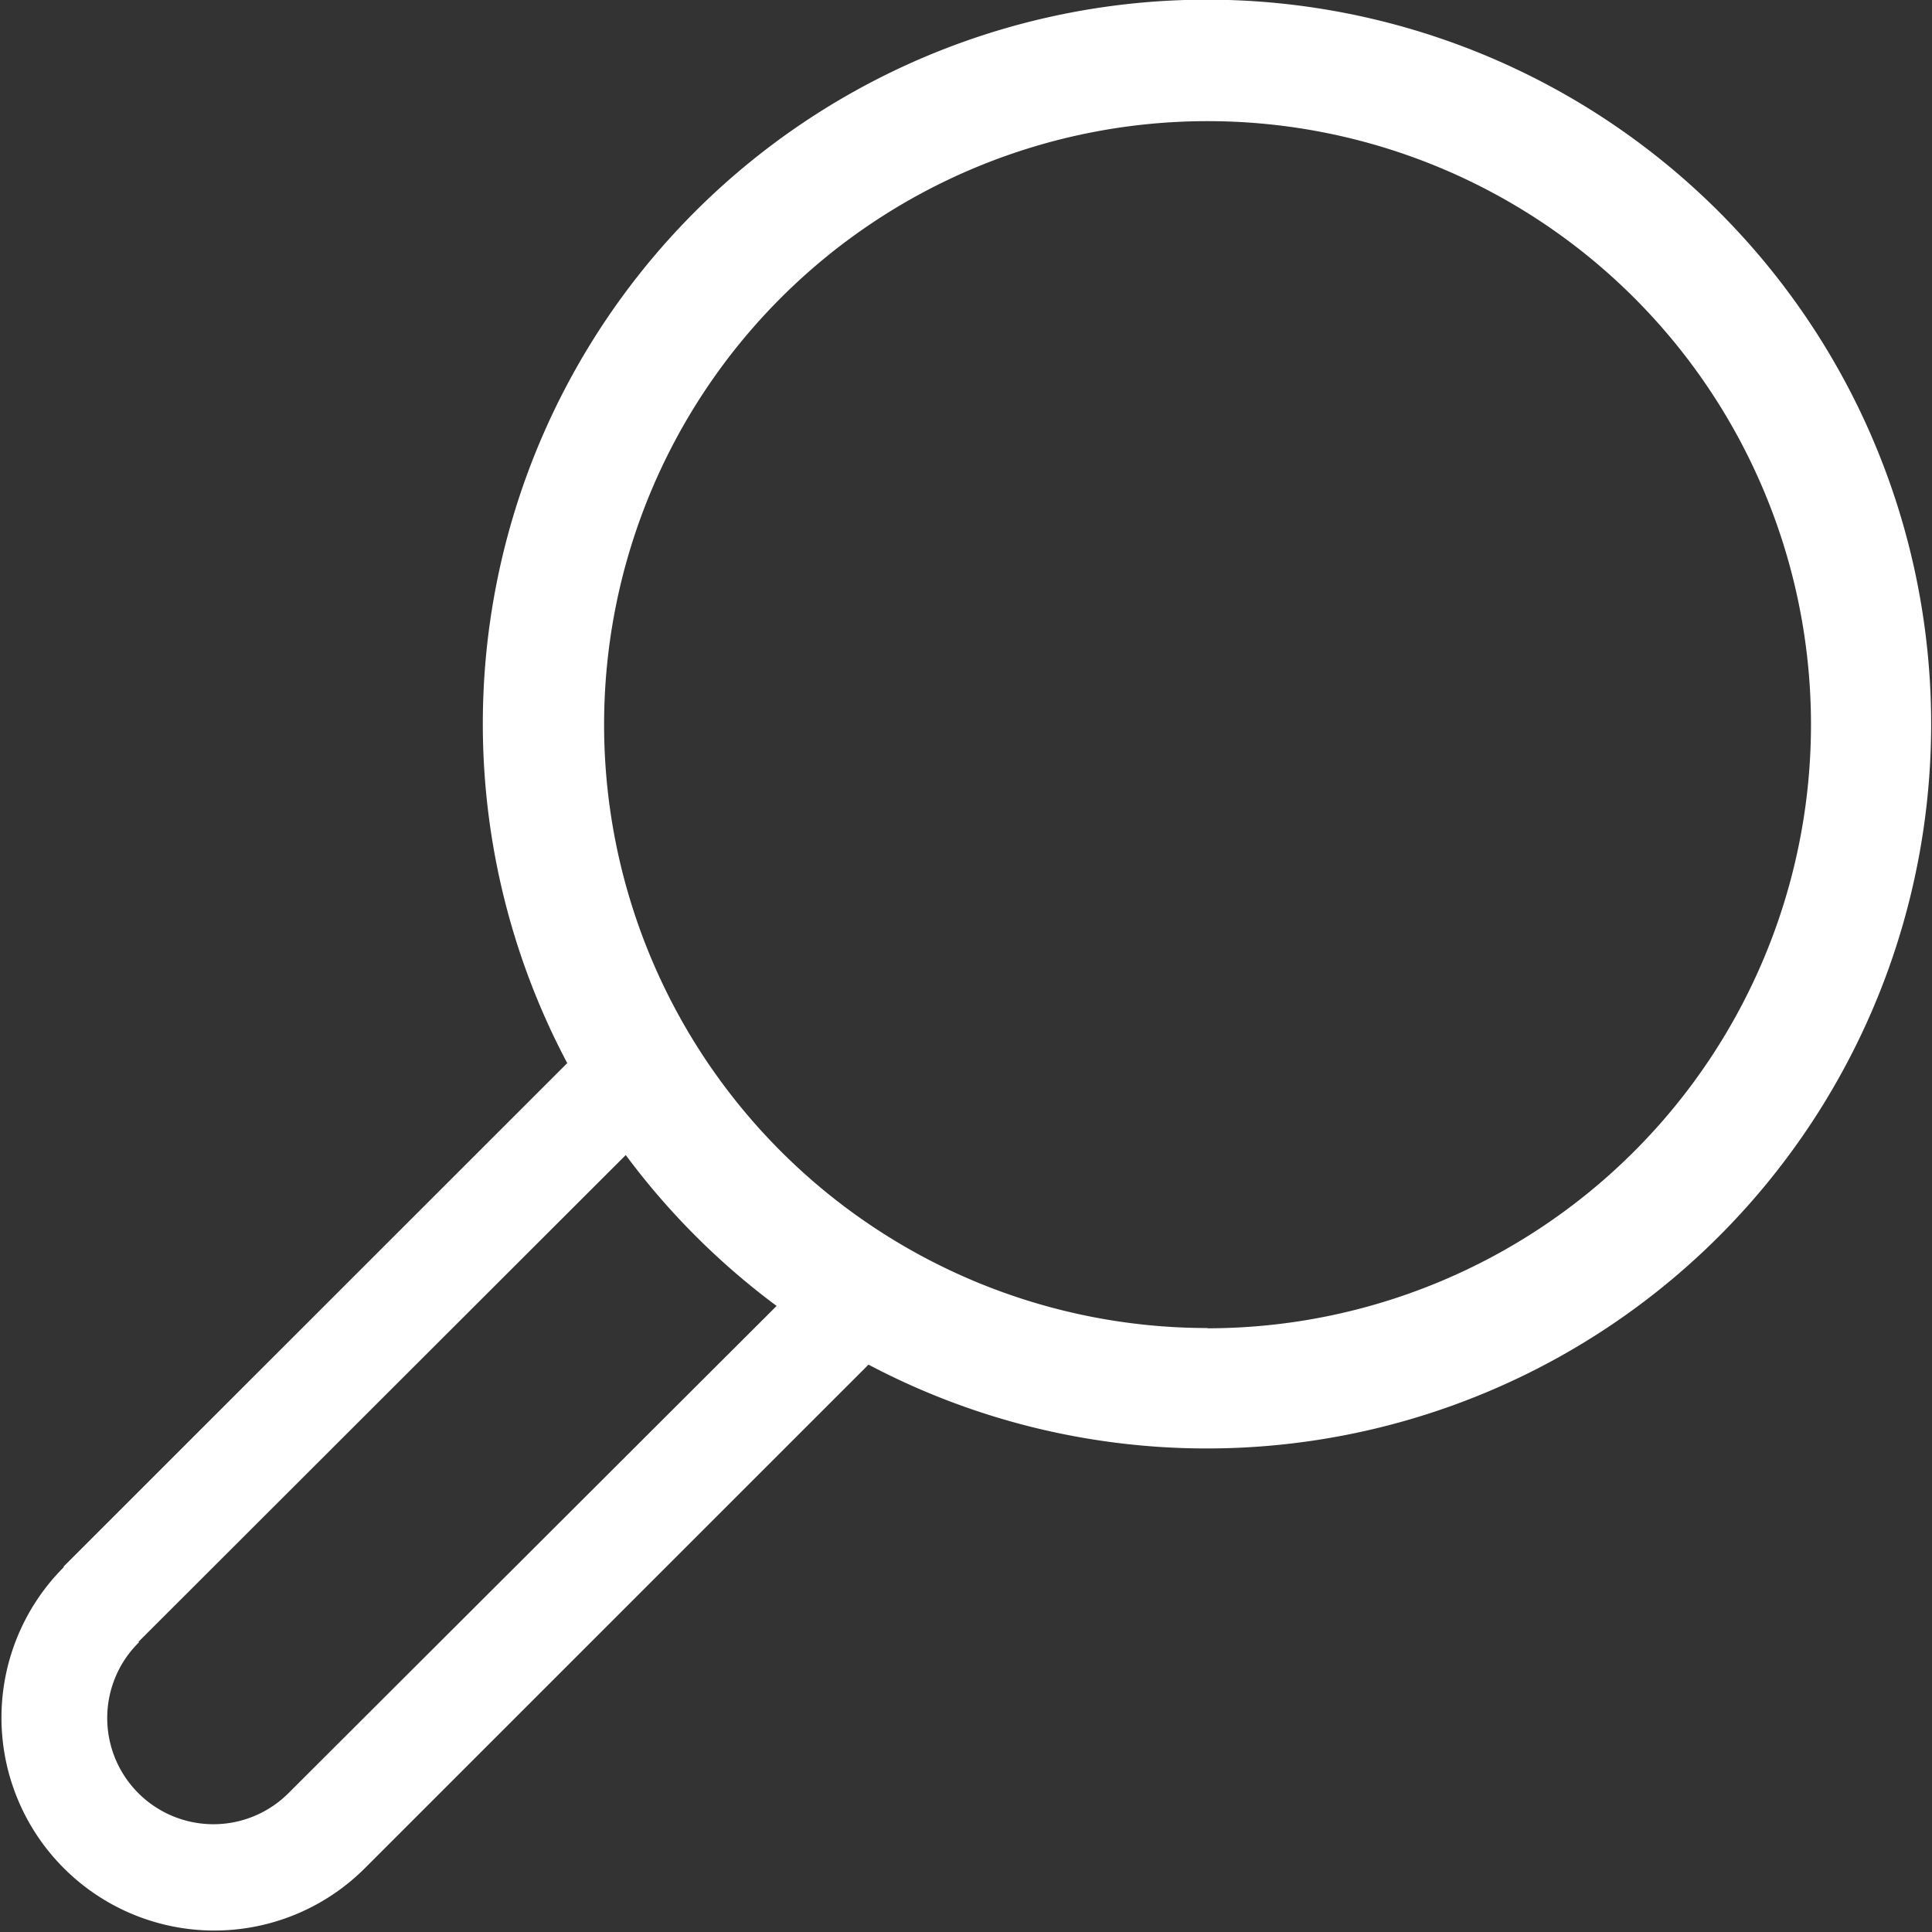 <svg xmlns="http://www.w3.org/2000/svg" width="29.455" height="29.456" viewBox="0 0 29.455 29.456">
  <rect x="0" y="0" width="29.455" height="29.456" fill="#333333" stroke="none"/>
  <path id="search" d="M18.41,0A11.04,11.04,0,0,0,8.648,16.213L.967,23.891l.006.006a3.245,3.245,0,1,0,4.59,4.59l0,0,7.678-7.677A11.044,11.044,0,1,0,18.41,0Zm-14,27.331a1.619,1.619,0,1,1-2.29-2.289l-.008-.007L9.54,17.615a11.139,11.139,0,0,0,2.3,2.3Zm14-7.079a9.2,9.2,0,1,1,9.2-9.2A9.206,9.206,0,0,1,18.41,20.256Z" transform="translate(0 -0.005)" fill="#fff"/>
</svg>
